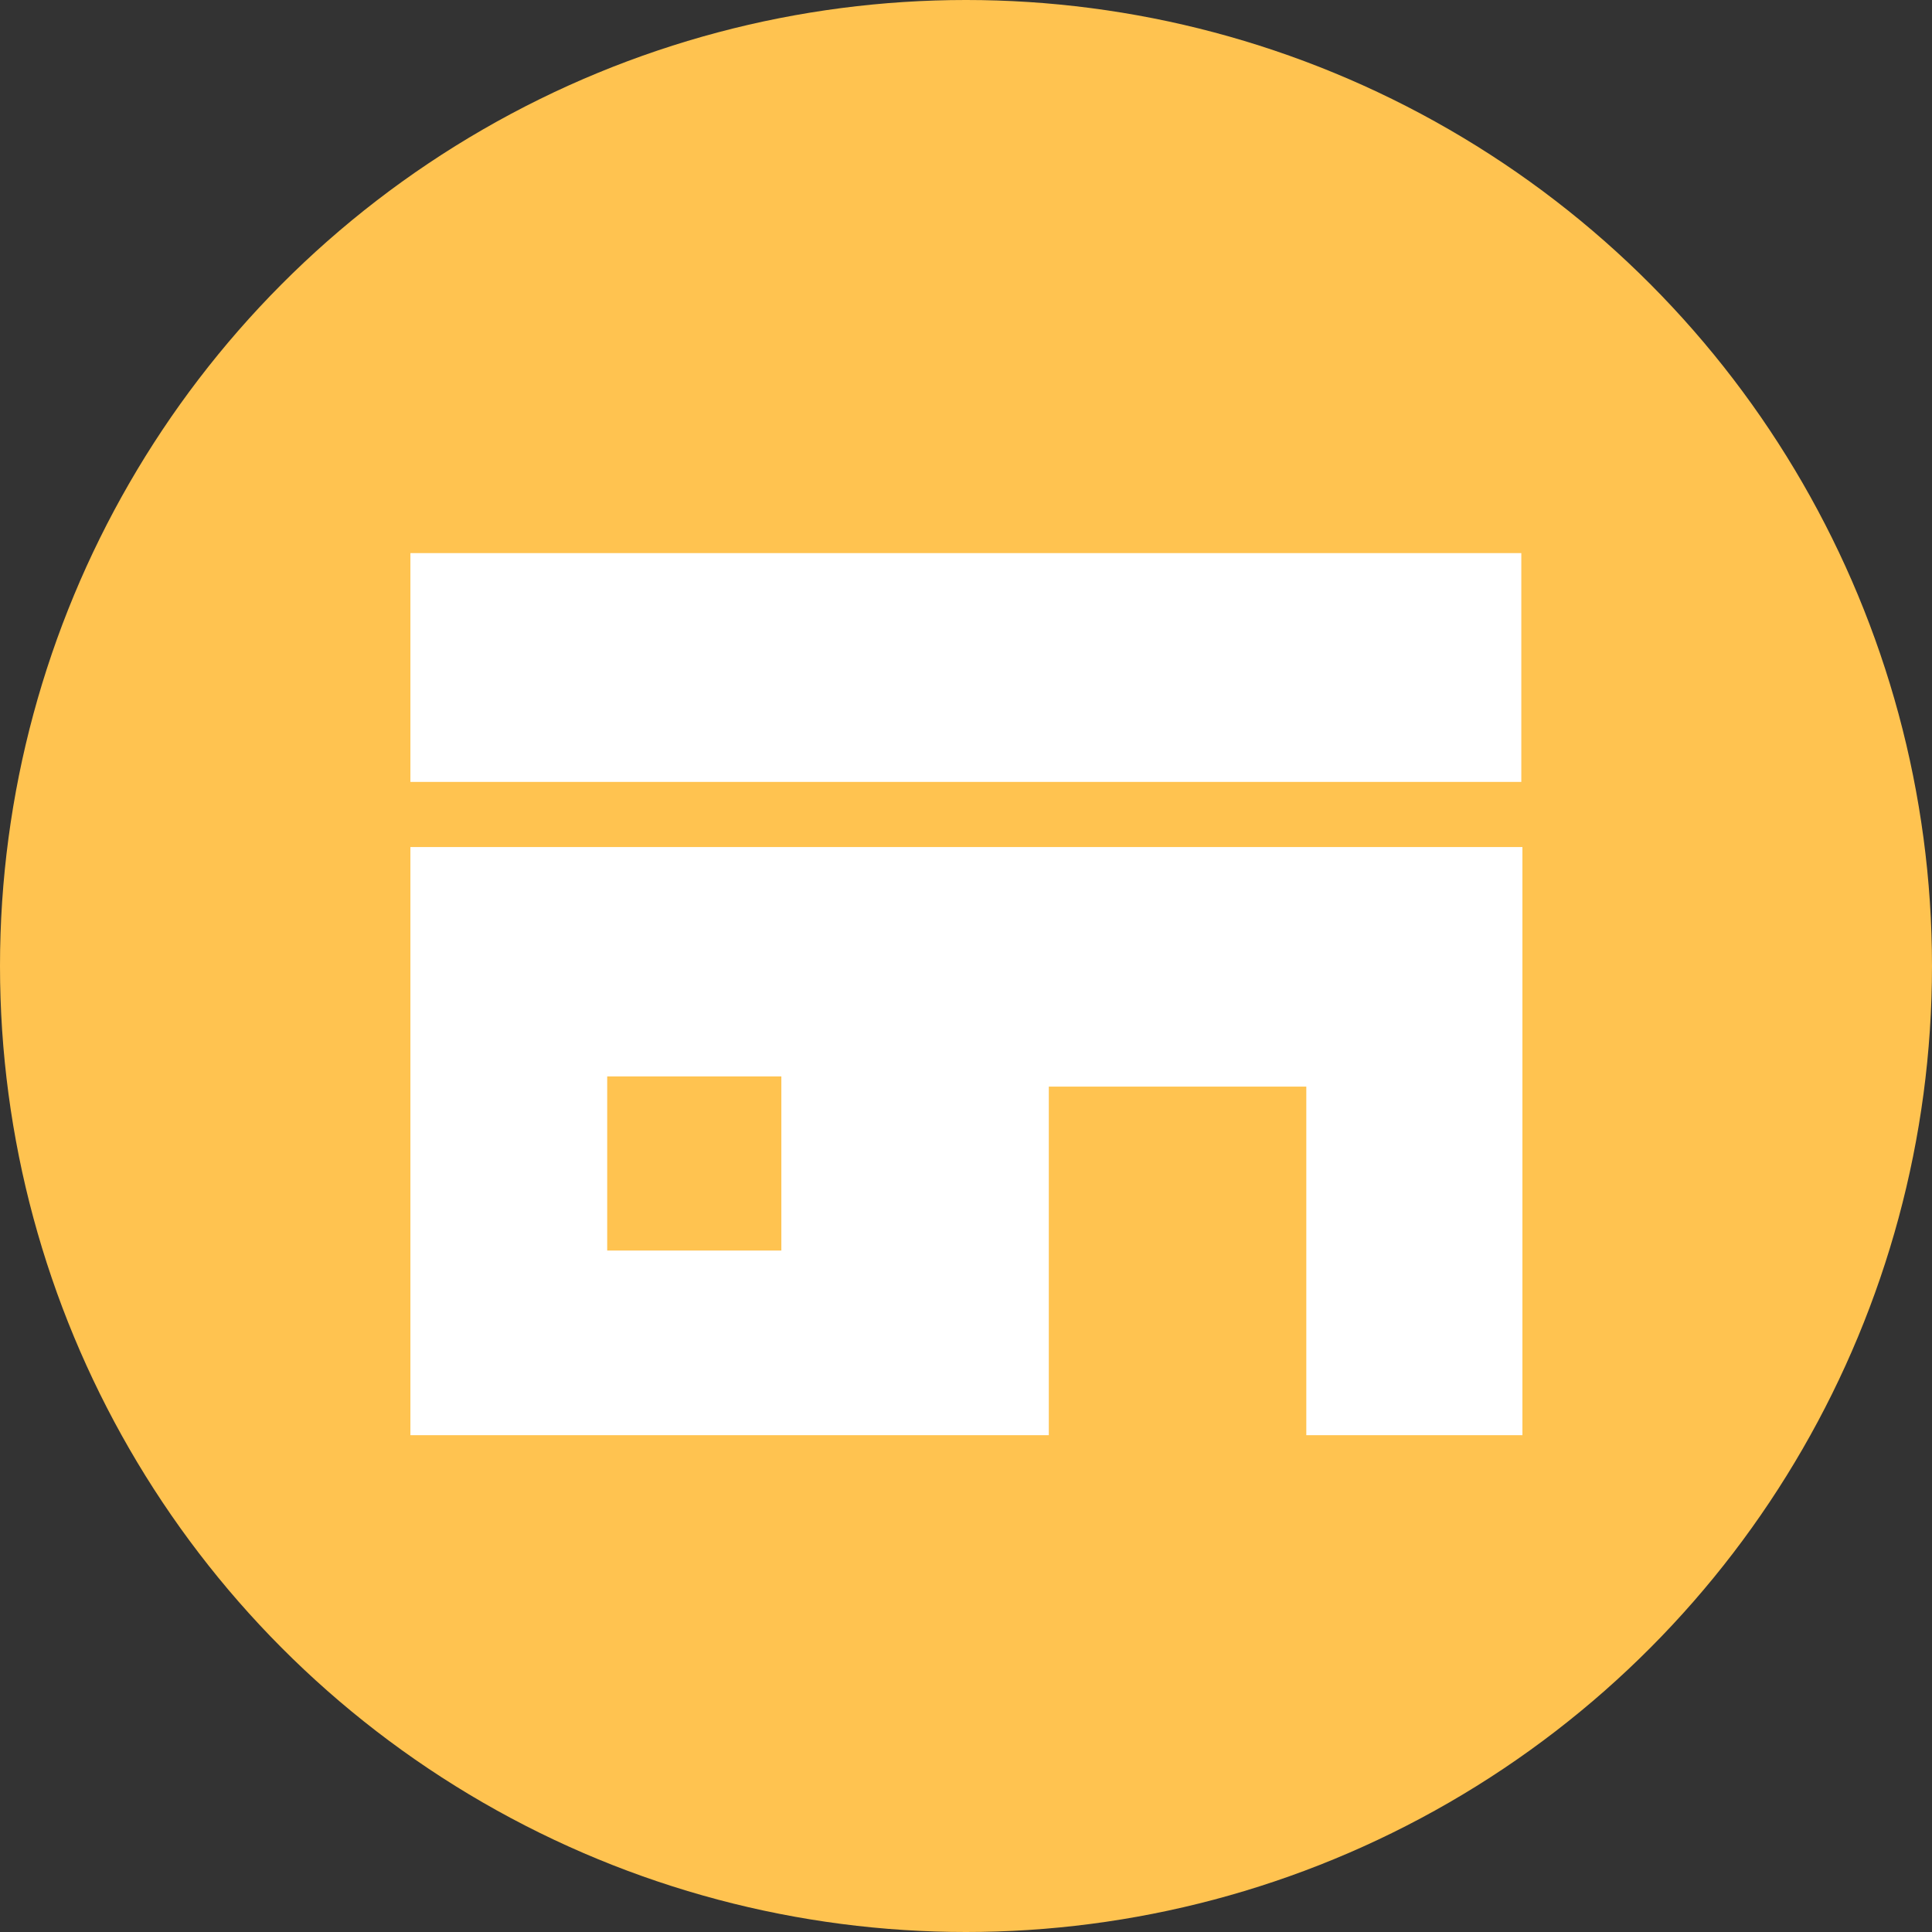 <svg xmlns="http://www.w3.org/2000/svg" viewBox="0 0 70 70" width="70"><rect x="0" y="0" width="70" height="70" fill="#333333" stroke="none"/><defs><style>.cls-1{fill:#ffc350;}.cls-2{fill:#fff;}</style></defs><title>index_ico3</title><g id="レイヤー_2" data-name="レイヤー 2"><g id="イラスト"><circle class="cls-1" cx="35" cy="35" r="35"/><rect class="cls-2" x="14.87" y="20.04" width="40.25" height="8.29"/><path class="cls-2" d="M14.87,52H38V39.37h9.33V52h7.83V30.69H14.87ZM22,39h6.31v6.31H22Z"/></g></g></svg>